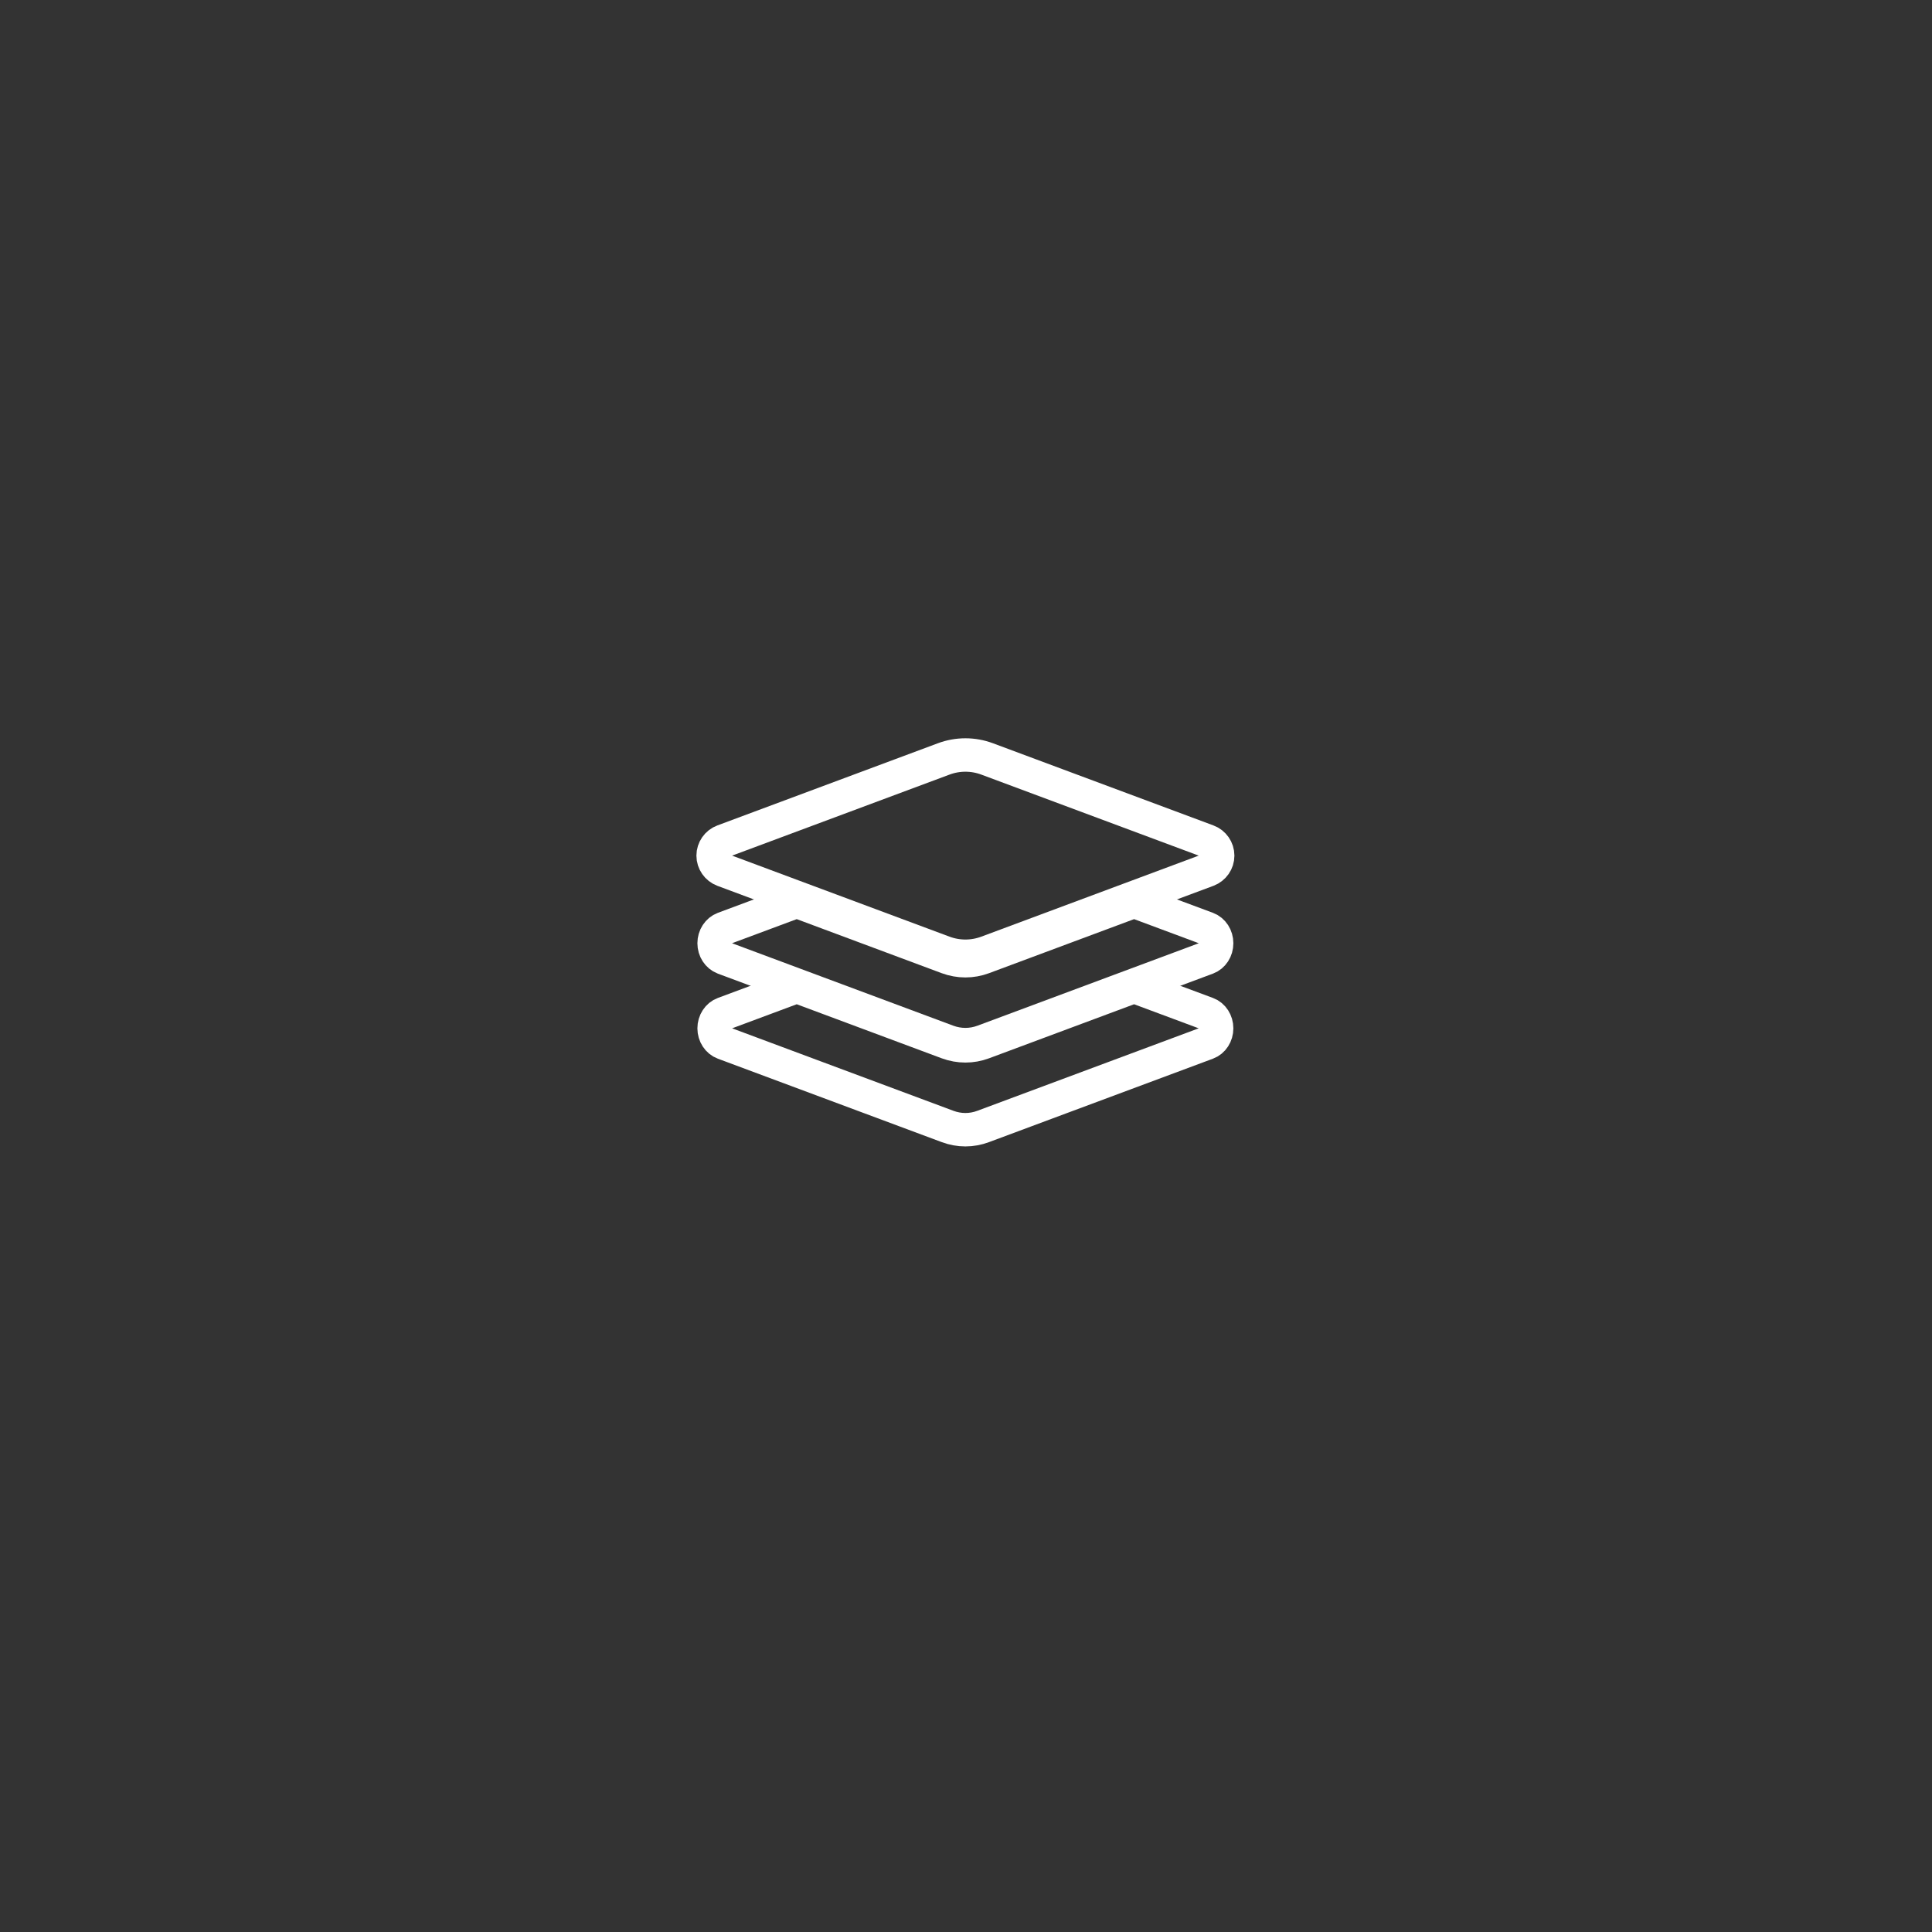 <svg version="1.2" xmlns="http://www.w3.org/2000/svg" viewBox="0 0 2953 2953" width="4096" height="4096">
	<rect x="0" y="0" width="2953" height="2953" fill="#333333" stroke="none"/>
	<title>Text-svg</title>
	<style>
		.s0 { fill: none;stroke: #ffffff;stroke-linecap: round;stroke-linejoin: round;stroke-width: 51.1 } 
	</style>
	<g id="Layer">
		<path id="Layer" fill-rule="evenodd" class="s0" d="m1733.4 1377.6l111.7 41.6c8.7 3.3 14.5 12.3 14.5 22.5 0 10.2-5.8 19.2-14.5 22.5l-342.2 127.5c-17.7 6.6-36.9 6.6-54.7 0l-342.1-127.5c-8.7-3.3-14.6-12.3-14.6-22.5 0-10.2 5.9-19.2 14.6-22.5l111.7-41.6 230.4 85.9c17.8 6.6 37 6.6 54.7 0z"/>
	</g>
	<g id="Layer">
		<path id="Layer" fill-rule="evenodd" class="s0" d="m1733.4 1507.7l111.7 41.6c8.7 3.2 14.5 12.3 14.5 22.5 0 10.1-5.8 19.2-14.5 22.4l-342.2 127.5c-17.7 6.7-36.9 6.7-54.7 0l-342.1-127.5c-8.7-3.2-14.6-12.3-14.6-22.4 0-10.2 5.9-19.3 14.6-22.5l111.7-41.6 230.4 85.9c17.8 6.6 37 6.6 54.7 0z"/>
	</g>
	<g id="Layer">
		<path id="Layer" fill-rule="evenodd" class="s0" d="m1442.4 1160c21.4-8 45-8 66.4 0 72.3 27 245.2 91.4 337 125.6 9.2 3.4 15.4 12.3 15.4 22.2 0 9.9-6.2 18.7-15.4 22.2-91.8 34.2-264.7 98.6-337 125.6-21.4 8-45 8-66.4 0-72.4-27-245.2-91.4-337-125.6-9.2-3.5-15.4-12.3-15.4-22.2 0-9.9 6.2-18.8 15.4-22.2 91.8-34.2 264.6-98.6 337-125.6z"/>
	</g>
</svg>